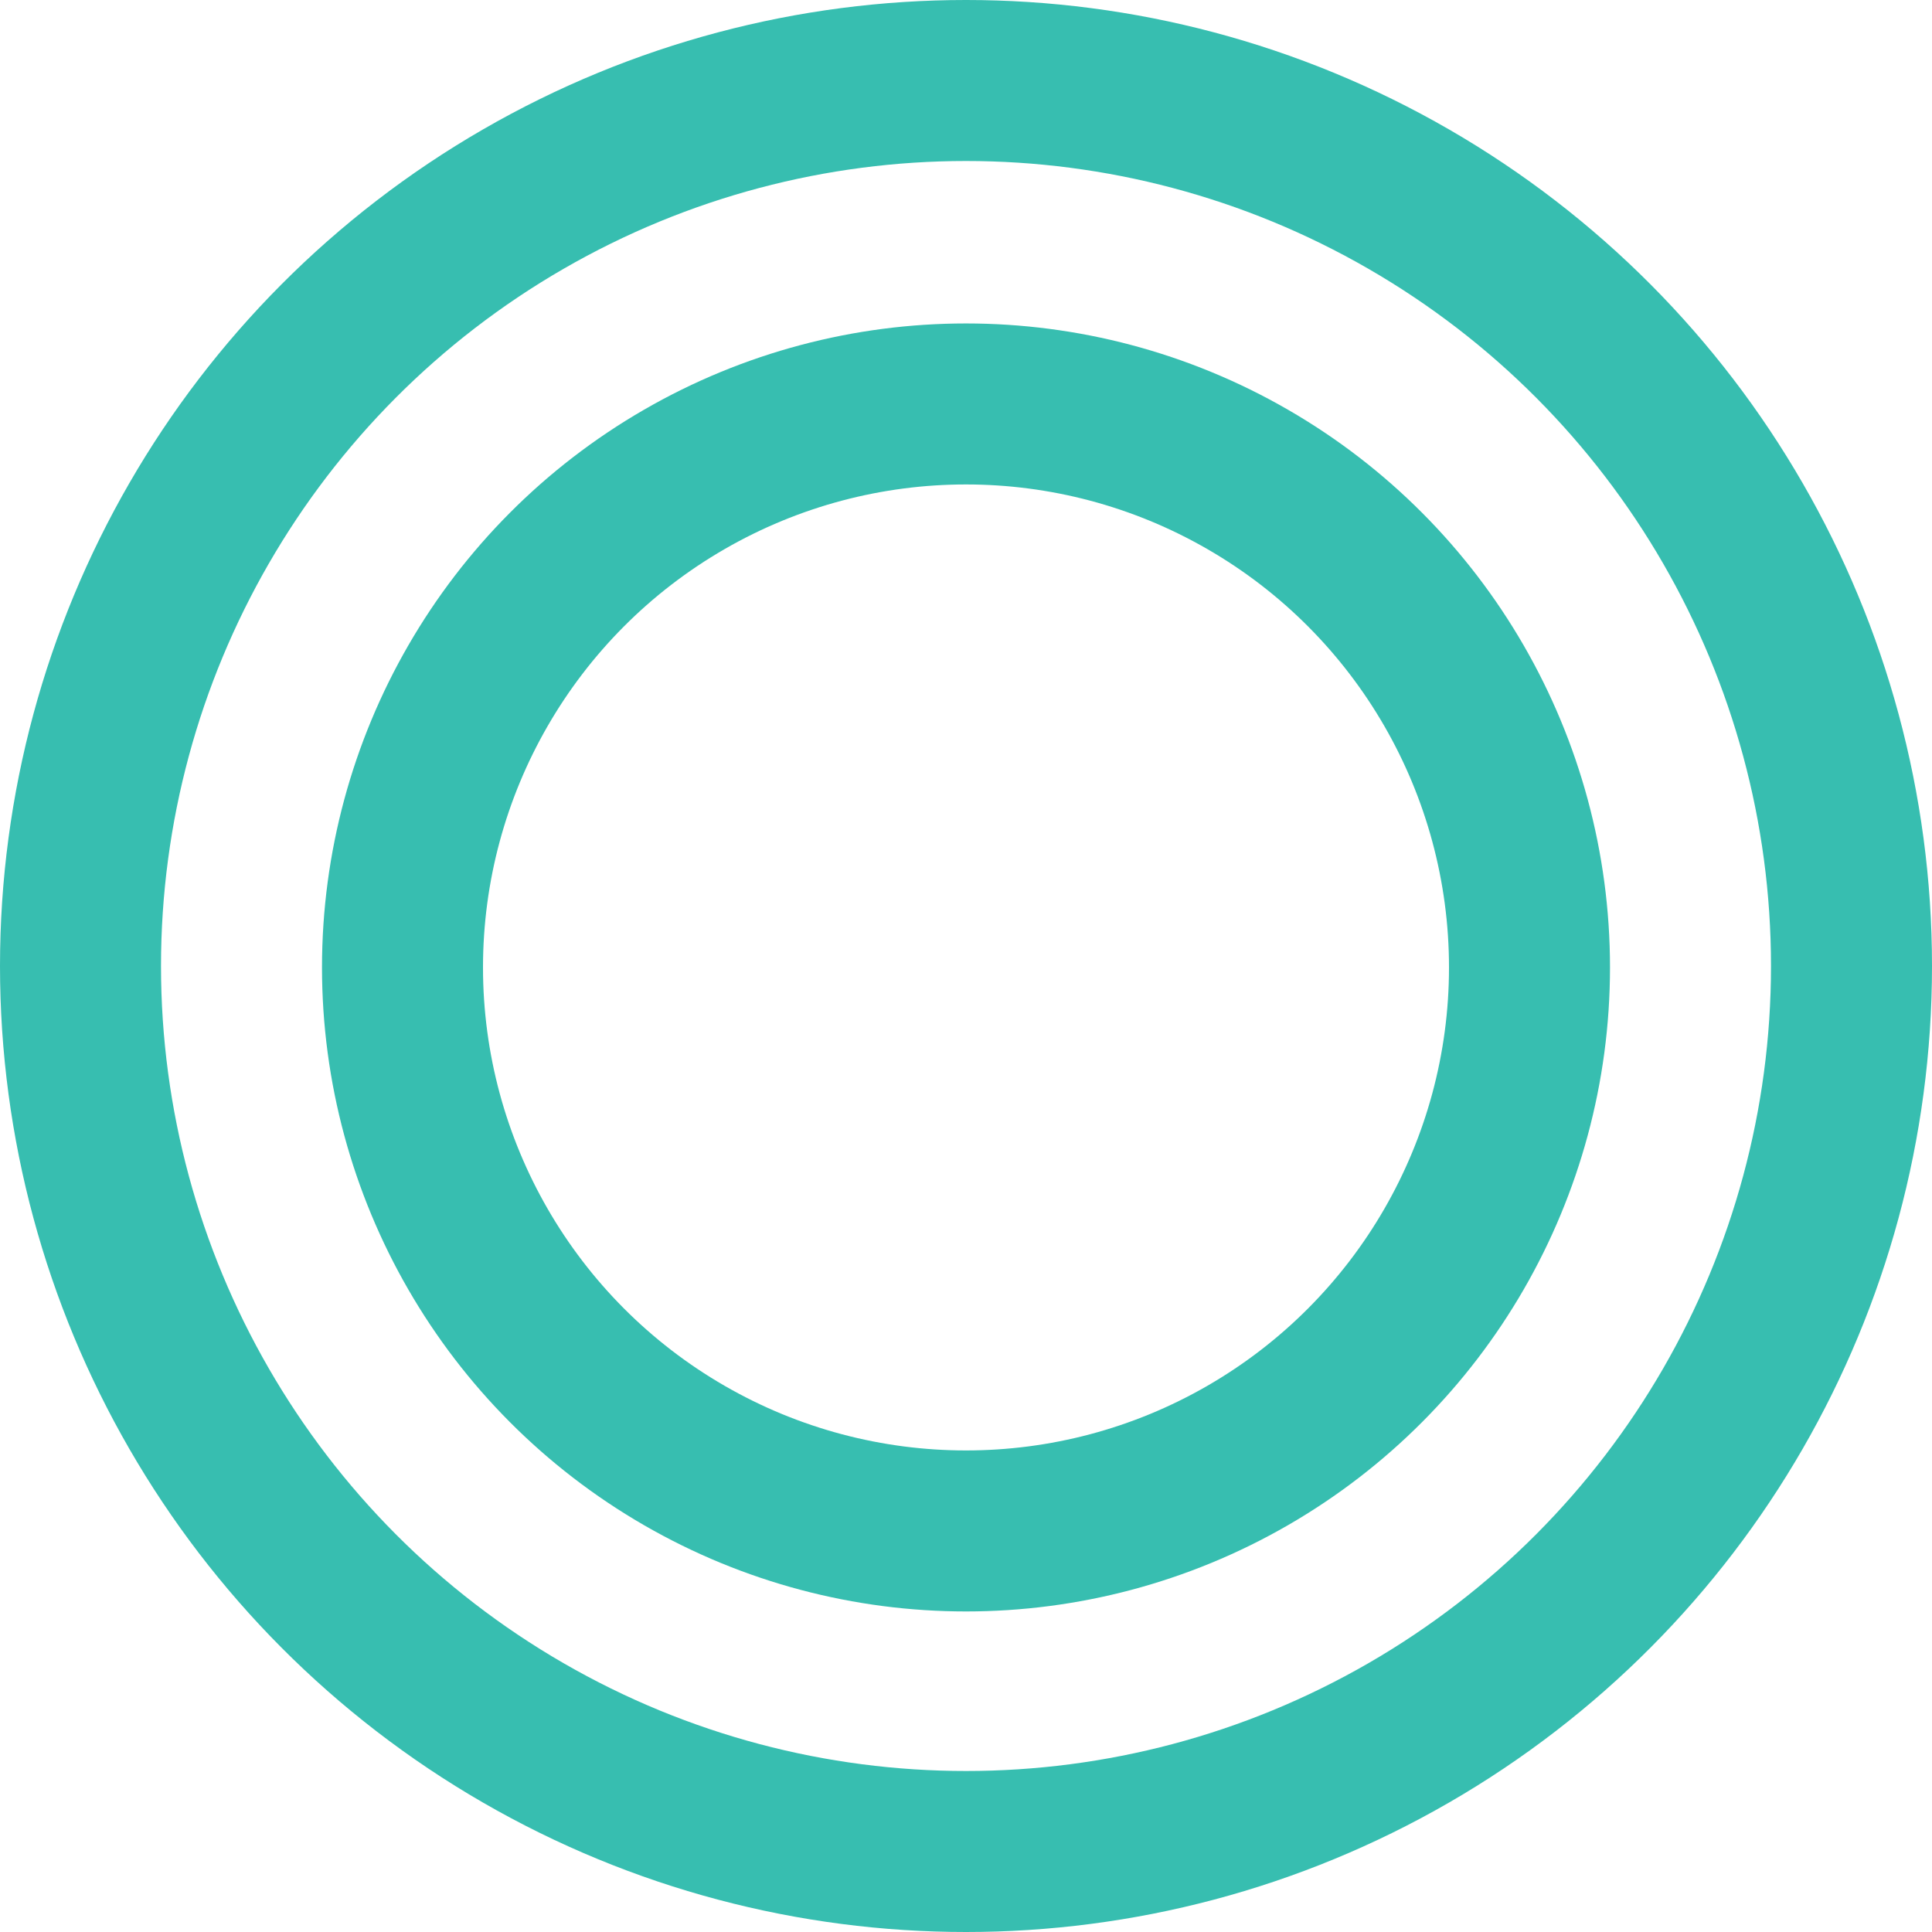 <svg width="24" height="24" viewBox="0 0 24 24" fill="none" xmlns="http://www.w3.org/2000/svg">
<circle cx="12" cy="12" r="11" stroke="#37BEB0" stroke-width="2"/>
<circle cx="12" cy="12.018" r="7" stroke="#37BEB0" stroke-width="2"/>
</svg>

